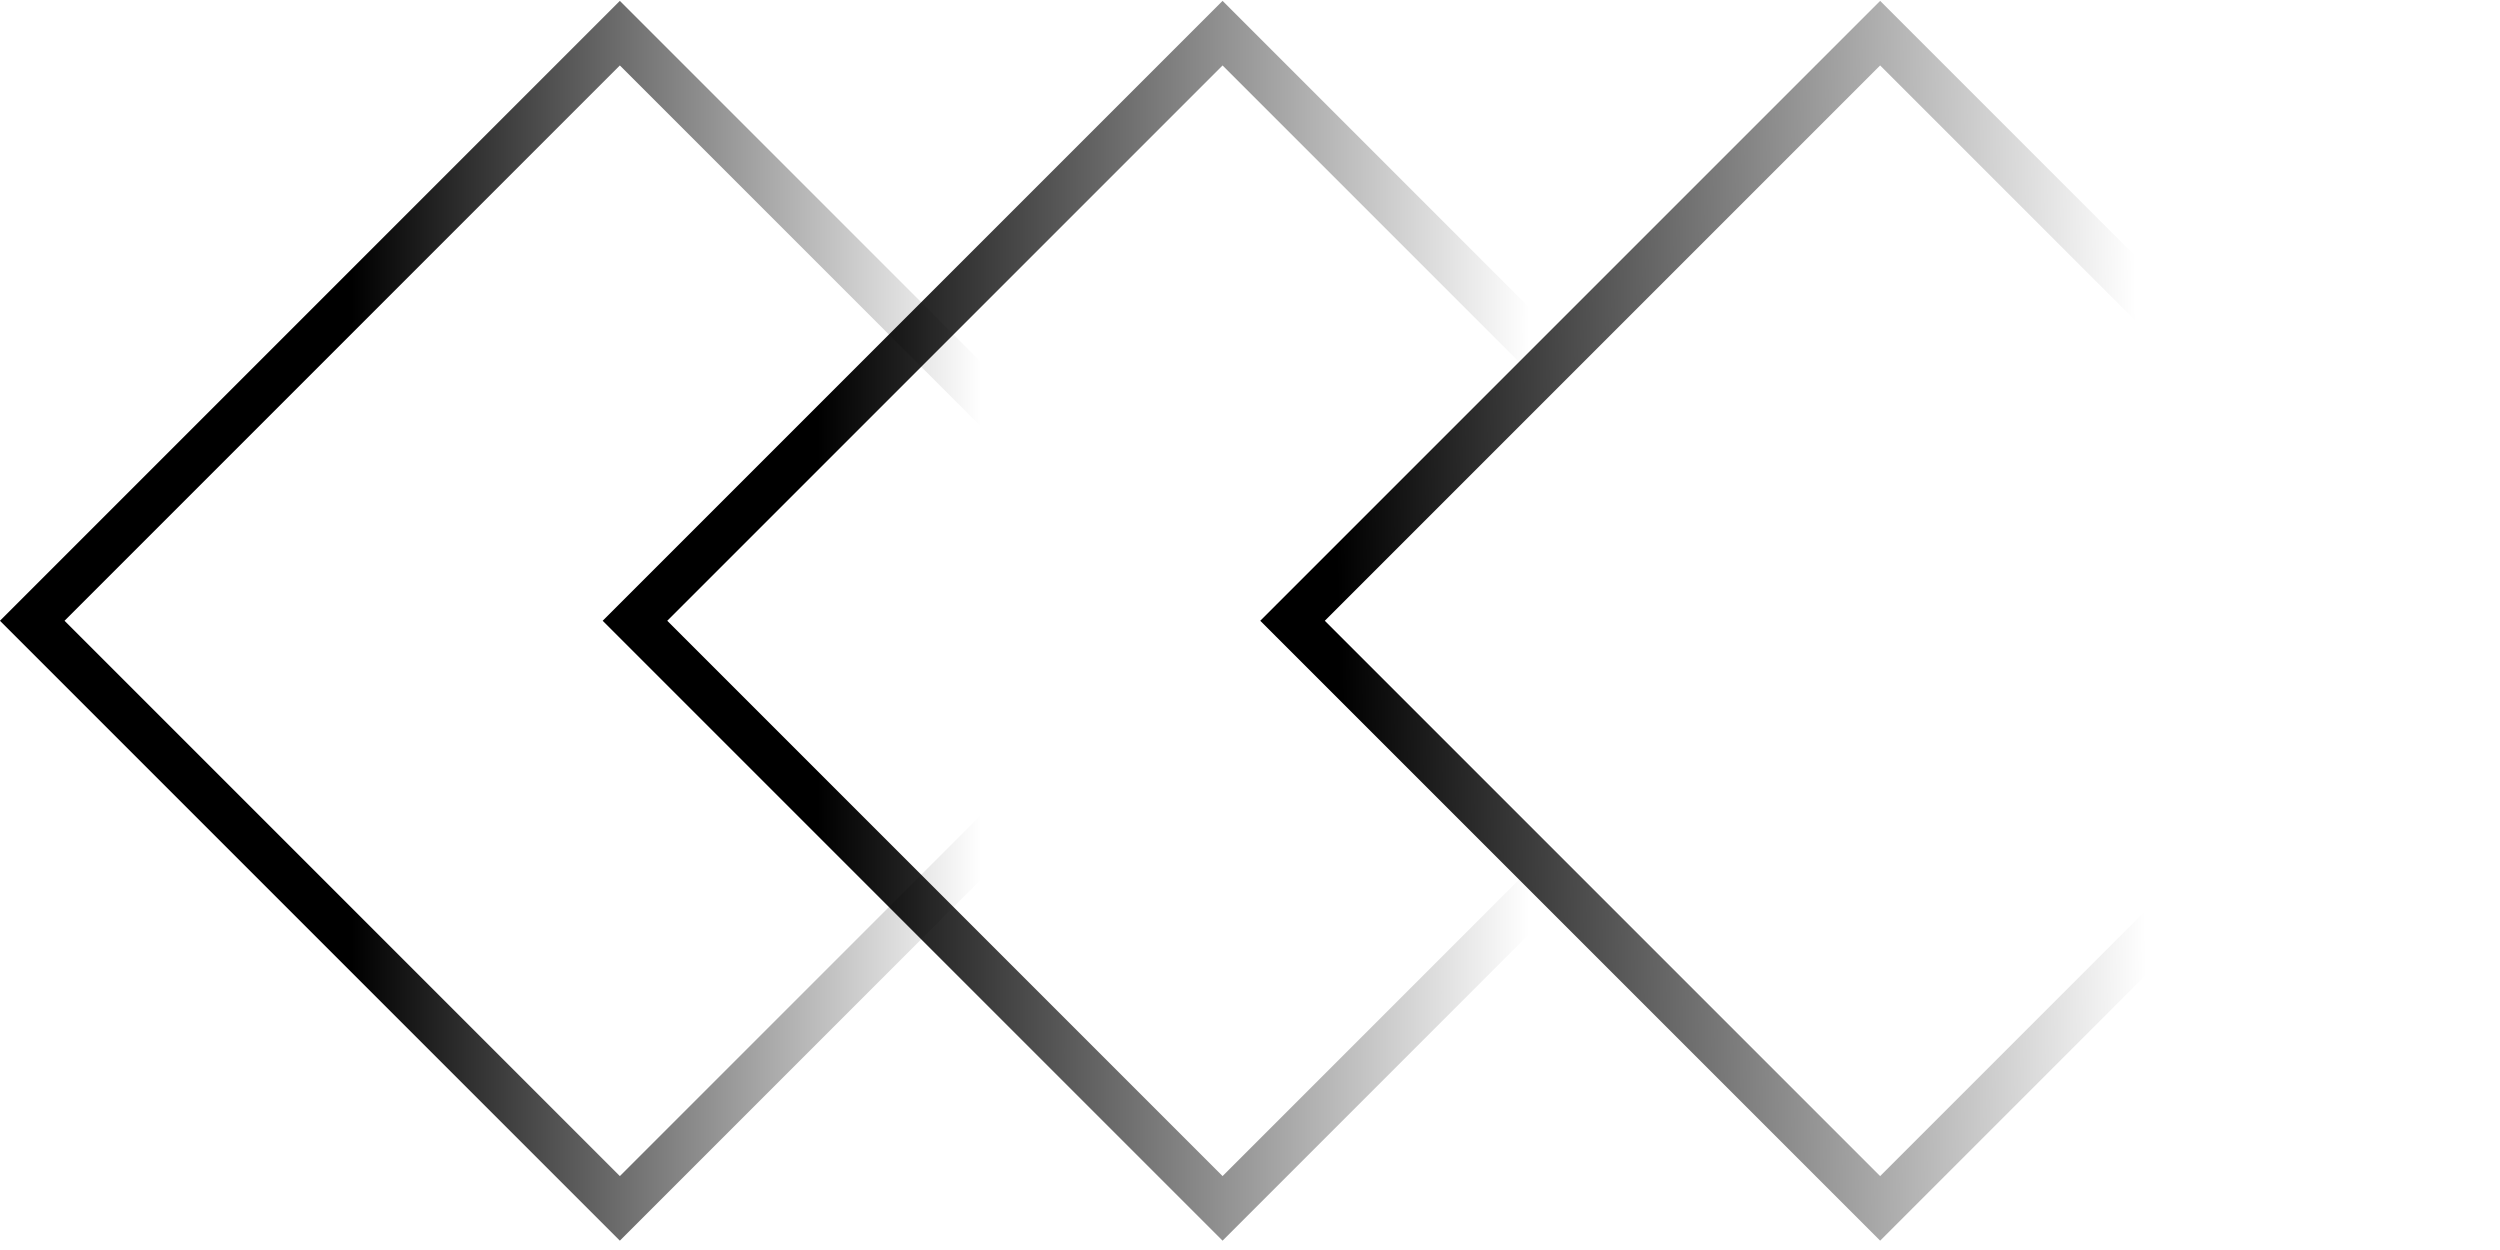 <?xml version="1.0" encoding="UTF-8"?> <svg xmlns="http://www.w3.org/2000/svg" width="72" height="36" viewBox="0 0 72 36" fill="none"> <rect x="35.21" y="0.955" width="23.933" height="23.933" transform="rotate(45 35.21 0.955)" stroke="url(#paint0_linear_302_96)" stroke-width="1.315"></rect> <rect x="54.148" y="0.955" width="23.933" height="23.933" transform="rotate(45 54.148 0.955)" stroke="url(#paint1_linear_302_96)" stroke-width="1.315"></rect> <rect x="17.852" y="0.955" width="23.933" height="23.933" transform="rotate(45 17.852 0.955)" stroke="url(#paint2_linear_302_96)" stroke-width="1.315"></rect> <defs> <linearGradient id="paint0_linear_302_96" x1="37.649" y1="19.902" x2="52.155" y2="5.397" gradientUnits="userSpaceOnUse"> <stop></stop> <stop offset="1" stop-opacity="0"></stop> </linearGradient> <linearGradient id="paint1_linear_302_96" x1="55.471" y1="24.365" x2="86.368" y2="-7.533" gradientUnits="userSpaceOnUse"> <stop offset="0"></stop> <stop offset="0.521" stop-opacity="0"></stop> </linearGradient> <linearGradient id="paint2_linear_302_96" x1="19.733" y1="13.765" x2="32.565" y2="0.933" gradientUnits="userSpaceOnUse"> <stop offset="0"></stop> <stop offset="1" stop-opacity="0"></stop> </linearGradient> </defs> </svg> 